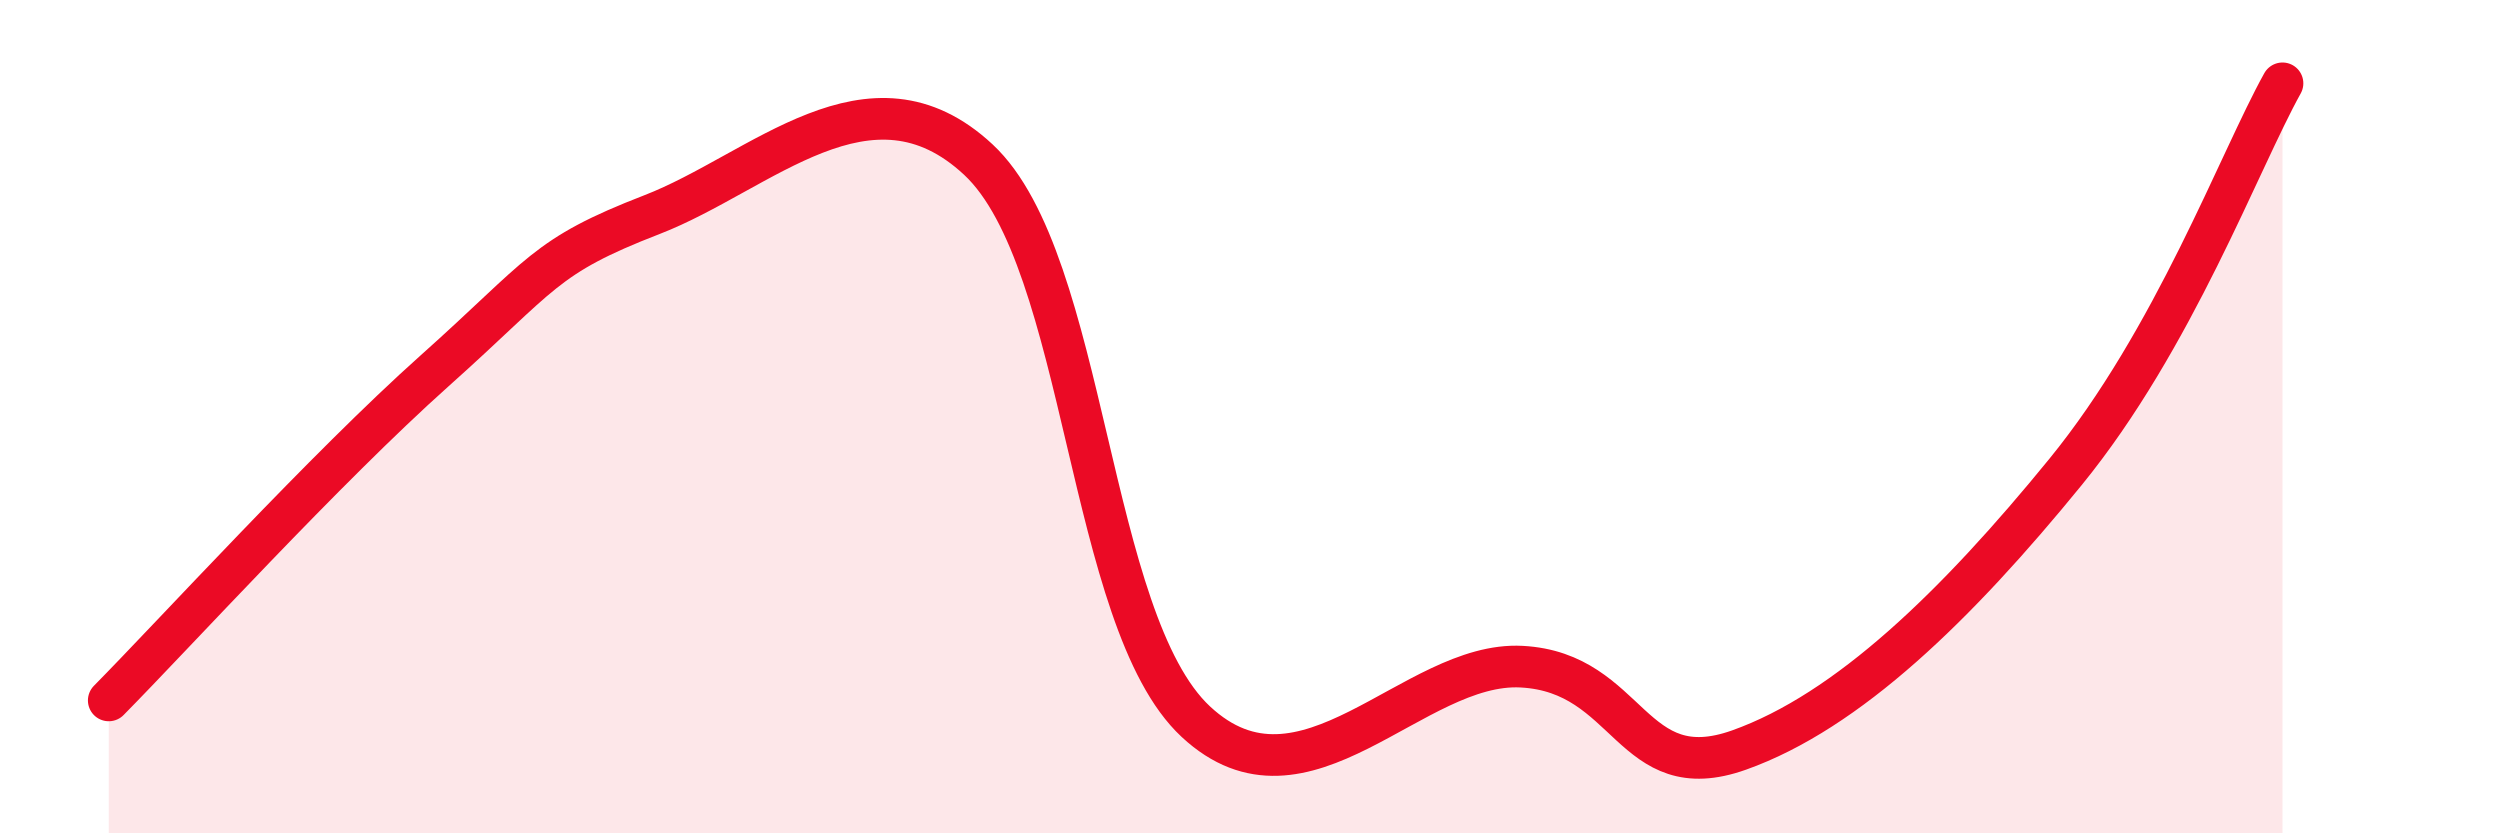 
    <svg width="60" height="20" viewBox="0 0 60 20" xmlns="http://www.w3.org/2000/svg">
      <path
        d="M 2.61,16.81 C 4.17,15.23 7.82,11.23 10.43,8.9 C 13.04,6.57 13.04,6.16 15.65,5.15 C 18.26,4.14 20.87,1.4 23.48,3.83 C 26.09,6.26 26.09,14.89 28.7,17.32 C 31.31,19.75 33.91,15.86 36.52,16 C 39.13,16.14 39.13,18.93 41.74,18 C 44.35,17.07 46.96,14.53 49.57,11.33 C 52.18,8.13 53.74,3.87 54.78,2L54.78 20L2.61 20Z"
        fill="#EB0A25"
        opacity="0.1"
        stroke-linecap="round"
        stroke-linejoin="round"
      />
      <path
        d="M 2.61,16.81 C 4.17,15.23 7.82,11.23 10.43,8.9 C 13.04,6.57 13.04,6.16 15.65,5.15 C 18.26,4.14 20.87,1.4 23.48,3.83 C 26.09,6.26 26.09,14.89 28.7,17.32 C 31.31,19.75 33.91,15.86 36.52,16 C 39.13,16.14 39.13,18.93 41.74,18 C 44.35,17.07 46.96,14.53 49.57,11.33 C 52.18,8.13 53.74,3.87 54.78,2"
        stroke="#EB0A25"
        stroke-width="1"
        fill="none"
        stroke-linecap="round"
        stroke-linejoin="round"
      />
    </svg>
  